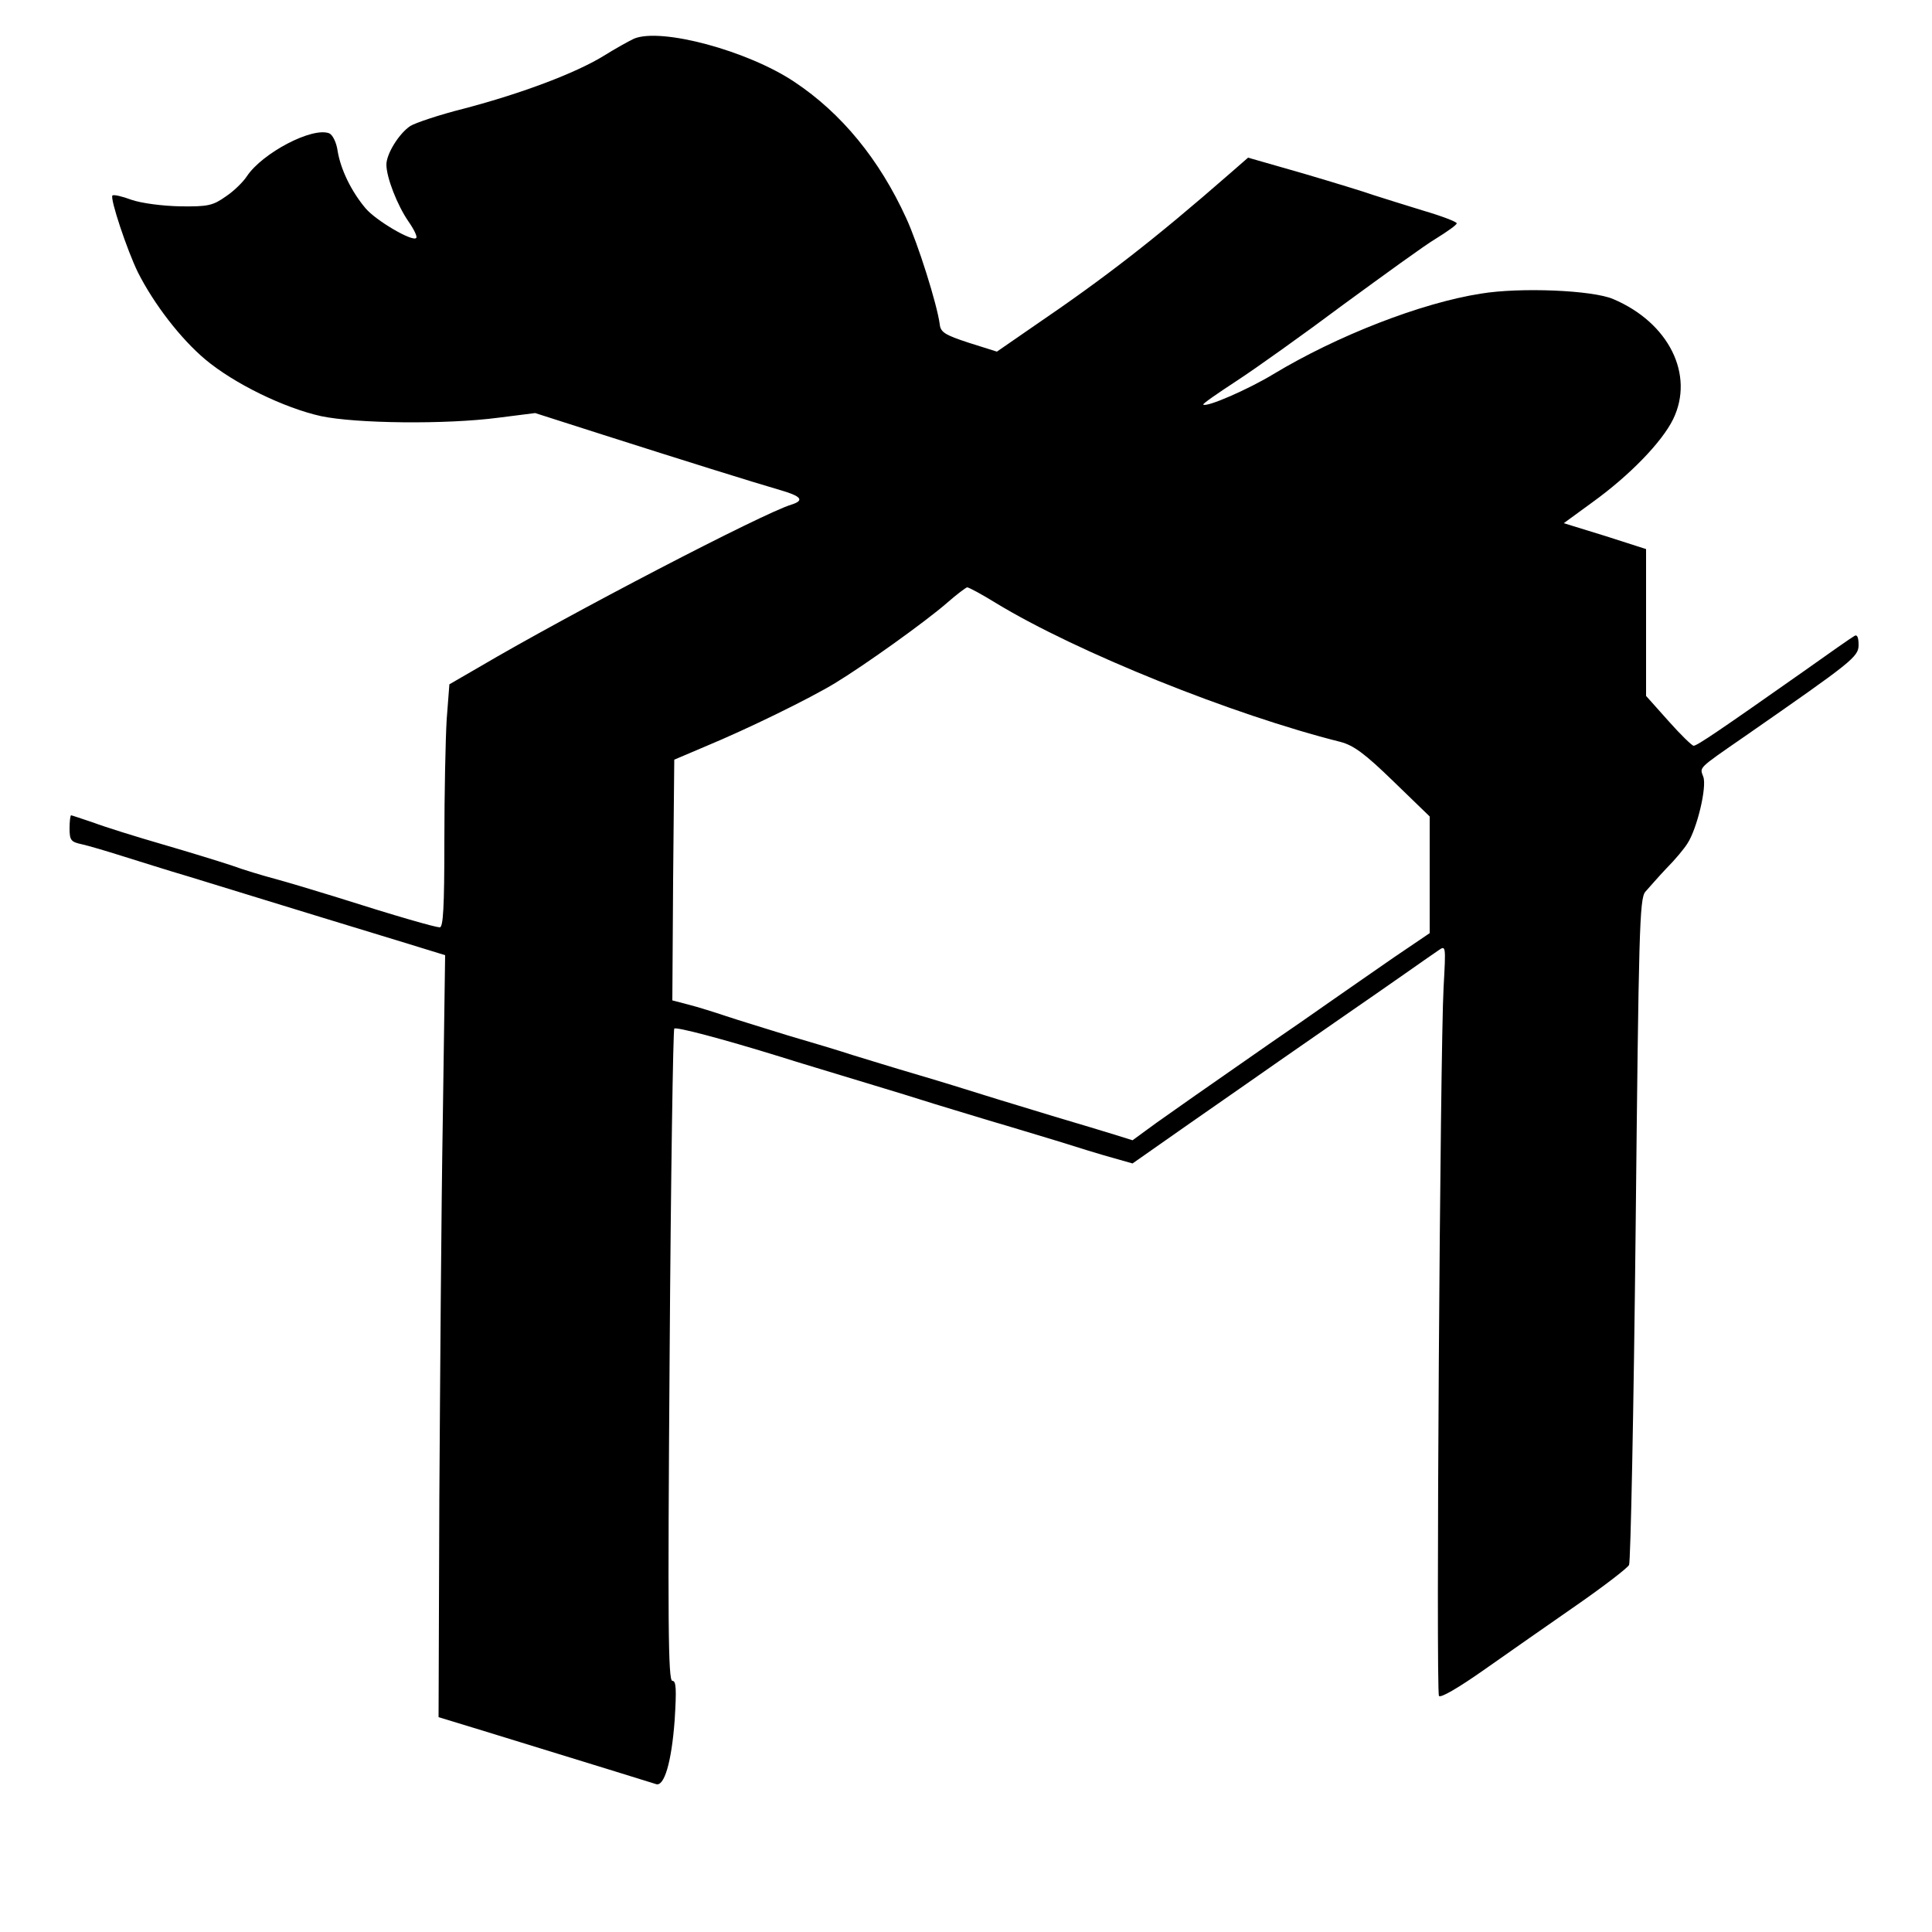<?xml version="1.0" standalone="no"?>
<!DOCTYPE svg PUBLIC "-//W3C//DTD SVG 20010904//EN"
 "http://www.w3.org/TR/2001/REC-SVG-20010904/DTD/svg10.dtd">
<svg version="1.0" xmlns="http://www.w3.org/2000/svg"
 width="500pt" height="500pt" viewBox="0 0 500 500"
 preserveAspectRatio="xMidYMid meet">
<g transform="translate(0,500) scale(0.1,-0.1)"
fill="#000000" stroke="none">
<path d="M1641 4900 c-13 -6 -49 -26 -81 -46 -71 -43 -207 -95 -359 -135 -64
-16 -126 -37 -139 -45 -29 -19 -62 -72 -62 -100 0 -33 28 -105 57 -147 14 -20
24 -40 20 -43 -10 -10 -104 45 -131 77 -37 44 -64 100 -72 147 -3 23 -13 43
-22 47 -44 17 -173 -51 -213 -111 -9 -14 -33 -38 -54 -52 -34 -24 -46 -27
-119 -26 -46 1 -100 8 -126 17 -24 9 -46 14 -49 11 -7 -7 38 -142 66 -199 42
-83 111 -172 174 -225 75 -63 205 -126 300 -147 90 -19 322 -22 459 -4 l95 12
175 -56 c210 -67 386 -122 458 -143 56 -16 65 -27 30 -38 -73 -22 -573 -282
-809 -421 l-76 -44 -7 -91 c-3 -50 -6 -192 -6 -315 0 -172 -3 -223 -12 -223
-14 1 -106 27 -273 80 -55 17 -125 38 -155 46 -30 8 -80 23 -110 34 -30 10
-111 35 -180 55 -69 20 -149 45 -178 56 -30 10 -56 19 -58 19 -2 0 -4 -15 -4
-34 0 -31 4 -35 32 -41 18 -4 65 -18 103 -30 39 -12 117 -37 175 -54 58 -18
150 -46 205 -63 98 -30 146 -45 353 -108 l104 -32 -6 -422 c-4 -231 -7 -675
-9 -985 l-2 -565 105 -32 c341 -105 445 -137 457 -141 22 -9 41 57 49 165 5
81 4 102 -6 102 -11 0 -12 153 -7 841 3 463 9 844 12 847 5 5 123 -26 275 -73
47 -15 128 -39 180 -55 52 -16 133 -40 180 -55 47 -15 128 -39 180 -55 52 -15
133 -40 180 -54 47 -15 109 -34 138 -42 l53 -15 147 103 c81 56 189 132 241
168 52 36 128 89 170 118 42 29 107 74 144 100 37 26 77 54 89 62 20 14 20 14
14 -95 -9 -161 -20 -1821 -12 -1834 4 -6 49 20 116 67 60 42 168 118 239 167
72 50 133 97 137 105 4 8 12 399 17 868 8 773 10 856 25 874 10 11 34 39 55
61 22 22 46 51 54 64 25 38 51 147 41 173 -9 25 -16 19 107 104 279 194 295
206 295 237 0 20 -4 28 -11 23 -6 -3 -66 -45 -132 -92 -219 -154 -275 -192
-284 -192 -4 0 -34 29 -65 64 l-58 65 0 190 0 190 -106 34 -107 33 74 54 c97
70 180 156 209 215 56 115 -11 250 -155 311 -53 23 -241 31 -343 14 -154 -24
-372 -109 -536 -208 -66 -40 -174 -87 -182 -79 -2 2 37 29 86 61 49 32 174
121 277 198 104 76 211 154 240 171 29 18 53 35 53 39 0 4 -39 19 -87 33 -49
15 -106 33 -128 40 -22 8 -104 33 -182 56 l-143 41 -47 -41 c-196 -171 -321
-268 -506 -394 l-97 -67 -73 23 c-61 20 -73 27 -75 48 -7 52 -56 208 -87 275
-69 151 -167 271 -289 352 -121 81 -345 141 -415 112z m937 -1461 c209 -127
612 -289 891 -359 34 -9 63 -30 137 -102 l94 -91 0 -151 0 -151 -93 -63 c-50
-35 -126 -87 -167 -116 -41 -29 -109 -76 -150 -104 -191 -133 -237 -165 -296
-207 l-63 -46 -48 15 c-26 8 -95 29 -153 46 -58 18 -139 42 -180 55 -41 13
-122 38 -180 55 -58 17 -132 40 -165 50 -33 11 -107 33 -165 50 -58 18 -130
40 -160 50 -30 10 -74 24 -98 30 l-42 11 2 311 3 312 80 34 c113 47 270 124
336 164 79 48 235 160 289 207 25 22 49 40 53 41 4 0 38 -18 75 -41z"/>
</g>
</svg>
